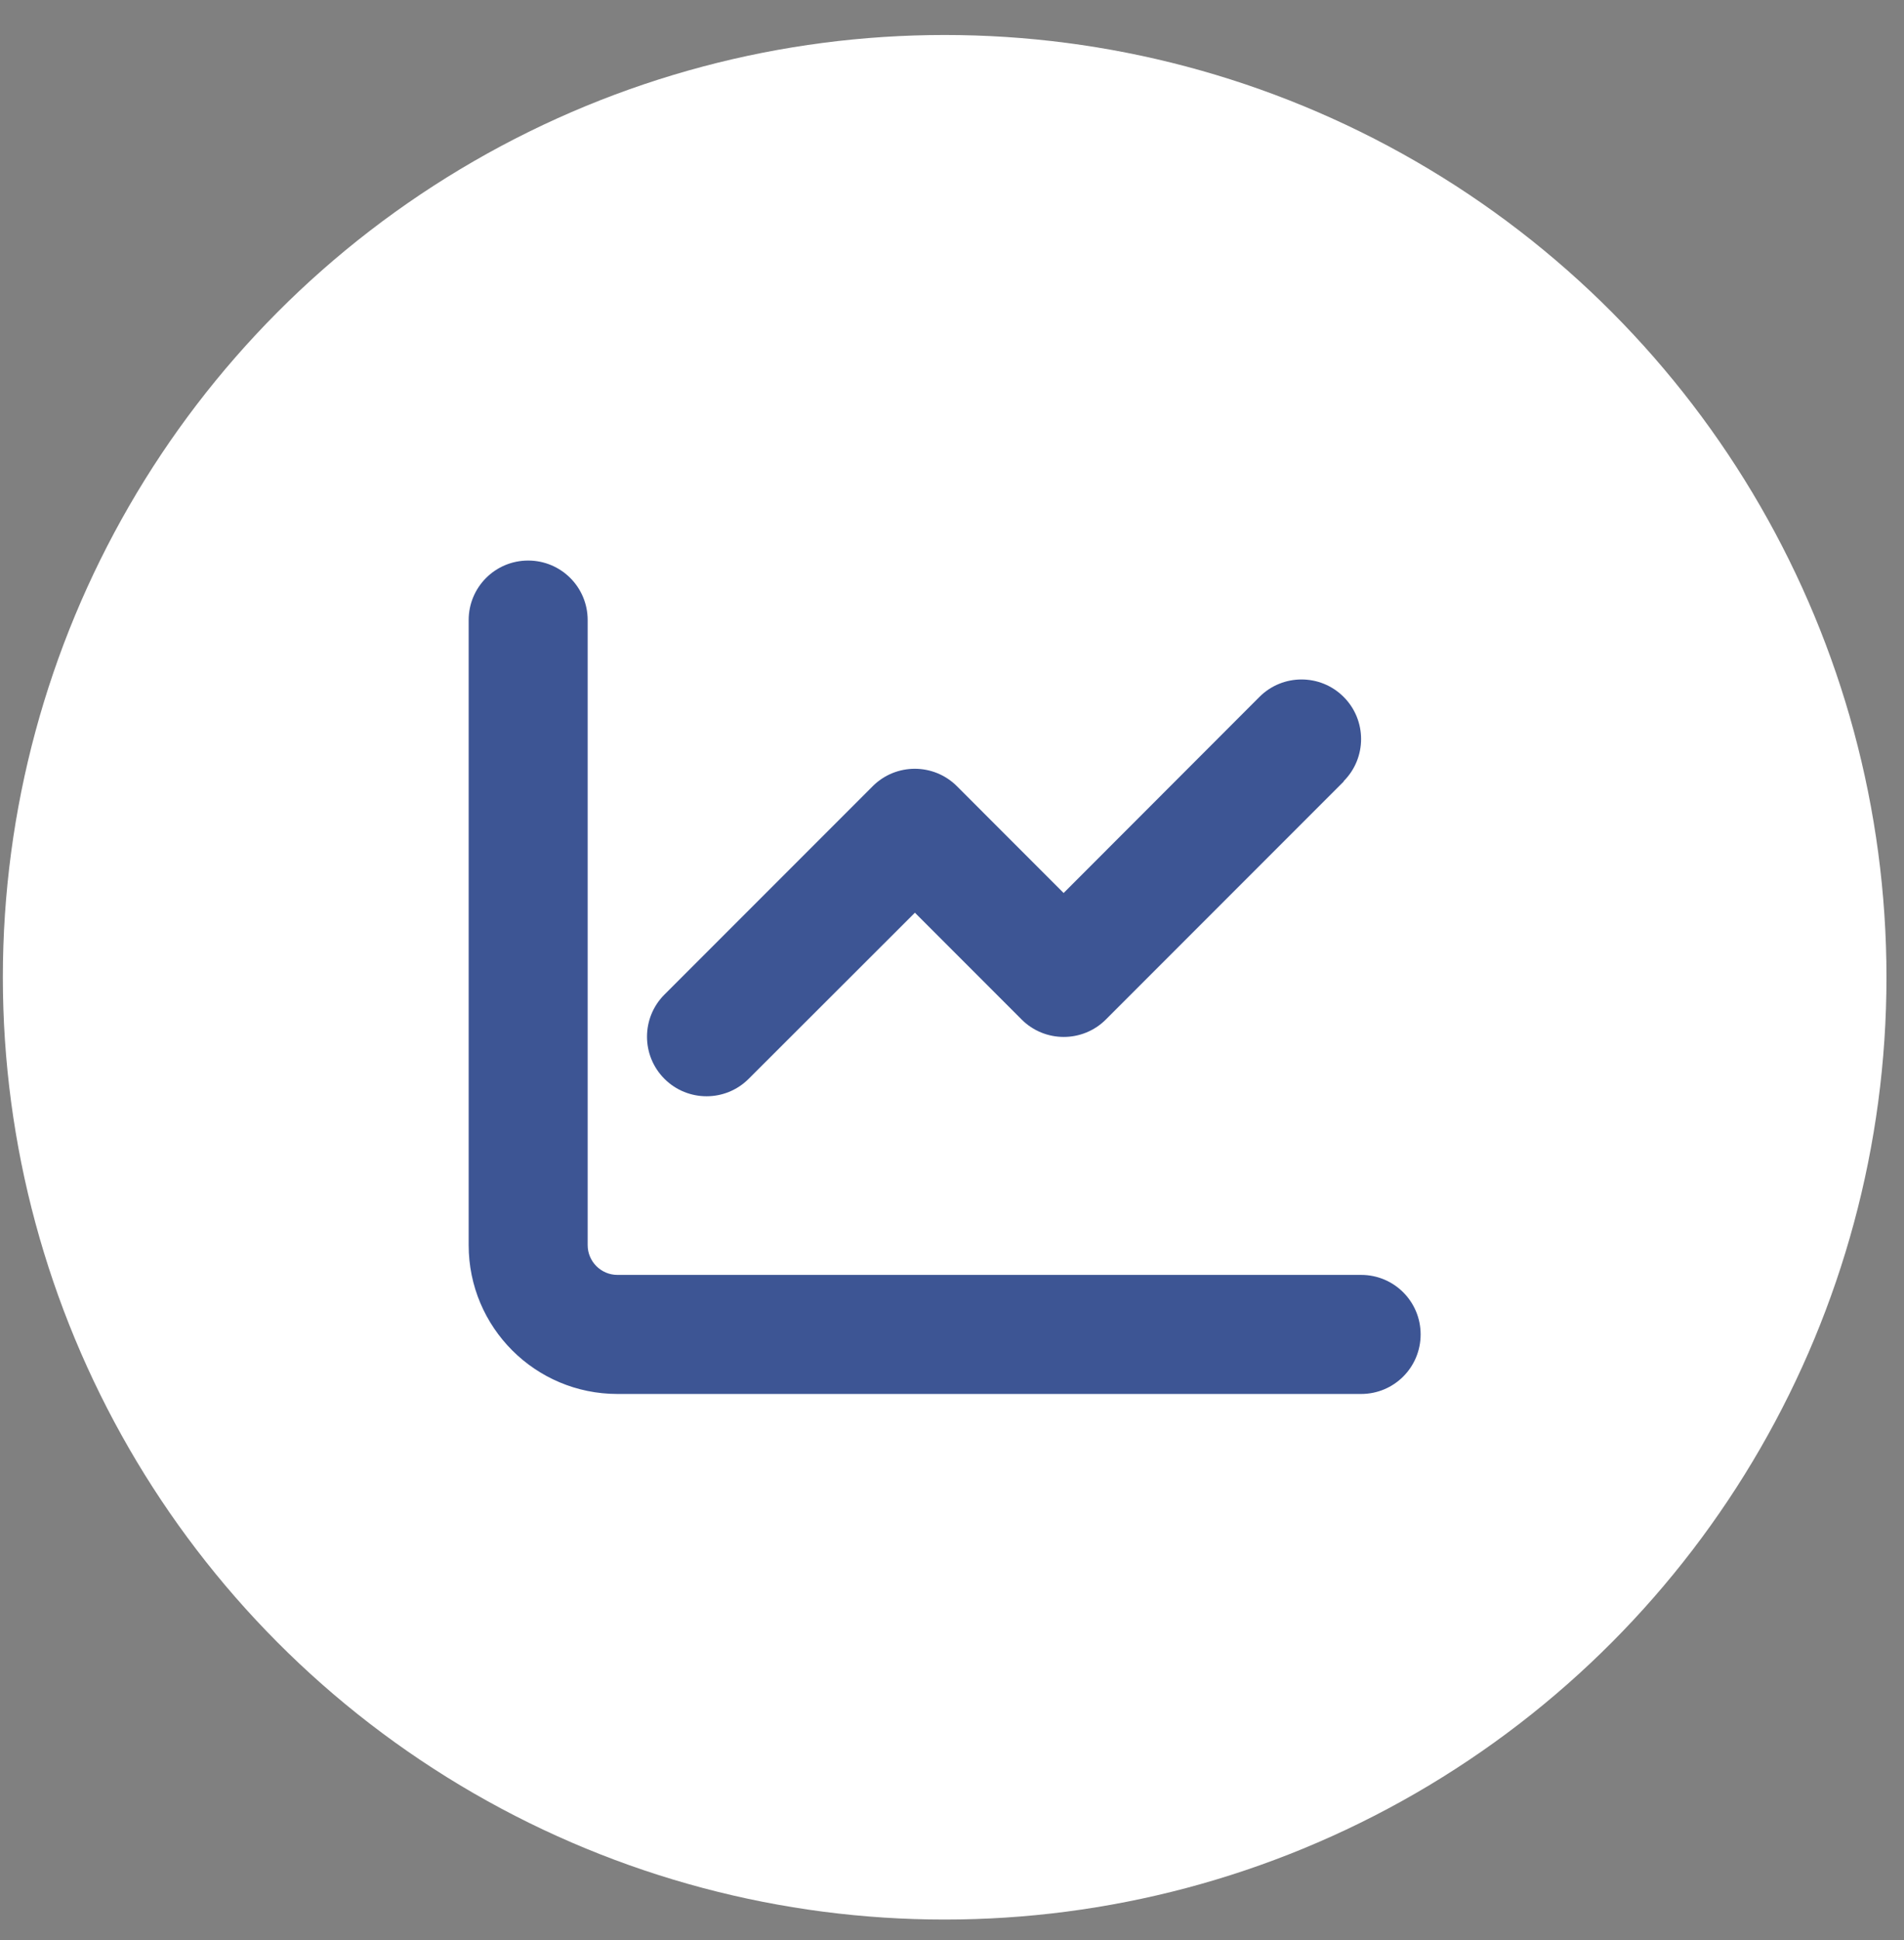 <?xml version="1.0" encoding="UTF-8" standalone="no"?>
<!DOCTYPE svg PUBLIC "-//W3C//DTD SVG 1.1//EN" "http://www.w3.org/Graphics/SVG/1.1/DTD/svg11.dtd">
<svg width="100%" height="100%" viewBox="0 0 54 55" version="1.1" xmlns="http://www.w3.org/2000/svg" xmlns:xlink="http://www.w3.org/1999/xlink" xml:space="preserve" xmlns:serif="http://www.serif.com/" style="fill-rule:evenodd;clip-rule:evenodd;stroke-linejoin:round;stroke-miterlimit:2;">
    <rect x="0" y="0" width="54" height="55" fill="#808080" stroke="none"/>
    <g id="diagram-icon">
        <g>
            <circle cx="26.792" cy="27.703" r="26.711" style="fill:white;"/>
        </g>
        <path d="M16.667,17.578C16.667,16.644 15.913,15.89 14.979,15.89C14.046,15.89 13.292,16.644 13.292,17.578L13.292,35.296C13.292,37.627 15.18,39.515 17.511,39.515L38.604,39.515C39.537,39.515 40.291,38.761 40.291,37.827C40.291,36.894 39.537,36.14 38.604,36.14L17.511,36.14C17.046,36.14 16.667,35.76 16.667,35.296L16.667,17.578ZM38.108,22.144C38.767,21.485 38.767,20.415 38.108,19.756C37.449,19.096 36.378,19.096 35.719,19.756L30.166,25.314L27.14,22.287C26.48,21.628 25.41,21.628 24.751,22.287L18.845,28.193C18.185,28.852 18.185,29.923 18.845,30.582C19.504,31.241 20.574,31.241 21.233,30.582L25.948,25.873L28.975,28.9C29.634,29.559 30.704,29.559 31.364,28.9L38.113,22.15L38.108,22.144Z" style="fill:rgb(61,85,148);fill-rule:nonzero;"/>
    </g>
</svg>
